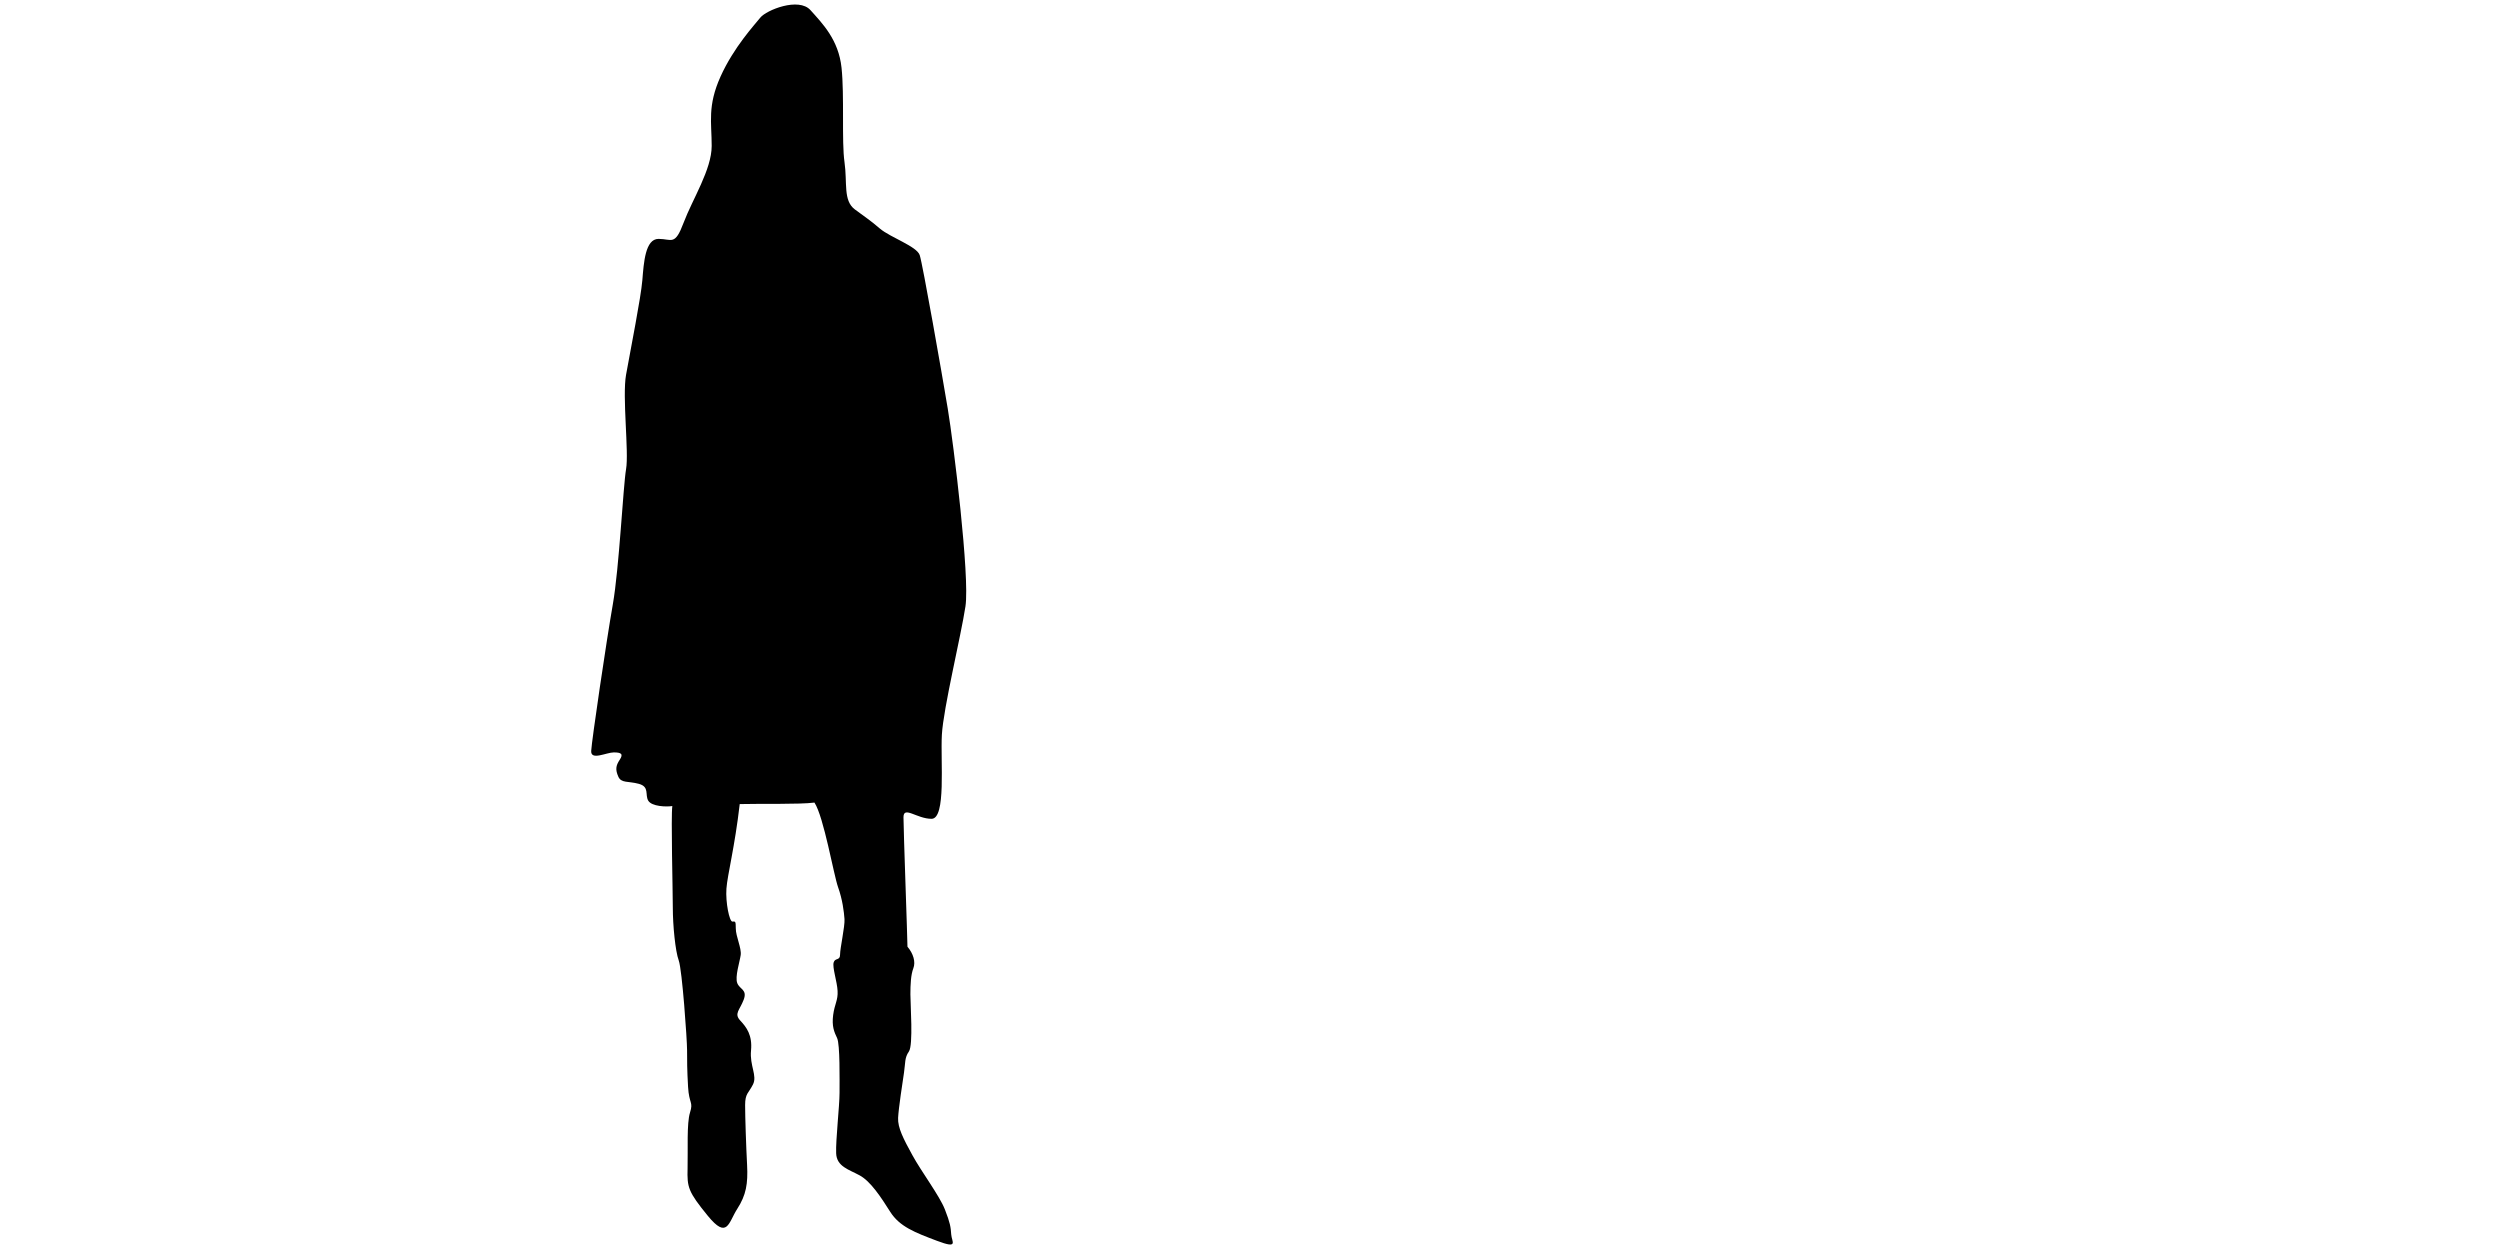 <?xml version="1.0" encoding="UTF-8" standalone="no"?>
<!-- Generator: Adobe Illustrator 13.0.0, SVG Export Plug-In . SVG Version: 6.00 Build 14948)  -->
<svg
    xmlns:inkscape="http://www.inkscape.org/namespaces/inkscape"
    xmlns:rdf="http://www.w3.org/1999/02/22-rdf-syntax-ns#"
    xmlns="http://www.w3.org/2000/svg"
    xmlns:cc="http://creativecommons.org/ns#"
    xmlns:dc="http://purl.org/dc/elements/1.1/"
    xmlns:sodipodi="http://sodipodi.sourceforge.net/DTD/sodipodi-0.dtd"
    xmlns:svg="http://www.w3.org/2000/svg"
    xmlns:ns1="http://sozi.baierouge.fr"
    xmlns:xlink="http://www.w3.org/1999/xlink"
    id="Layer_1"
    enable-background="new 0 0 800 600"
    sodipodi:docname="donna_in_piedi_04.svg"
    xml:space="preserve"
    viewBox="0 0 1200 600"
    version="1.1"
    y="0px"
    x="0px"
    inkscape:version="0.47 r22583"
  ><sodipodi:namedview
      id="namedview2877"
      bordercolor="#666666"
      inkscape:pageshadow="2"
      guidetolerance="10"
      pagecolor="#ffffff"
      gridtolerance="10"
      inkscape:window-maximized="1"
      inkscape:zoom="0.39333333"
      objecttolerance="10"
      borderopacity="1"
      inkscape:current-layer="Layer_1"
      inkscape:cx="-482.20339"
      inkscape:cy="300"
      inkscape:window-y="-4"
      inkscape:window-x="-4"
      inkscape:window-width="1680"
      showgrid="false"
      inkscape:pageopacity="0"
      inkscape:window-height="1001"
  />
<path
      id="path2875"
      d="m300.52 179.83c2.292-12.863 7.095-36.828 7.808-45.331 0.686-8.495 1.399-19.832 7.781-19.832s7.79 3.539 12.033-7.78c4.269-11.328 13.468-25.501 13.468-36.837 0-11.33-2.121-19.128 4.243-33.299 6.391-14.162 16.302-24.787 19.117-28.316 2.844-3.547 18.405-9.92 24.074-3.547 5.705 6.363 13.467 14.171 14.893 27.611 1.427 13.458 0 35.421 1.427 45.34 1.408 9.919-0.722 18.423 4.946 22.666 5.669 4.243 7.077 4.955 12.023 9.198 4.983 4.261 17.729 8.503 19.137 12.765 1.408 4.25 10.633 56.658 13.449 73.646 2.834 17.024 10.634 80.752 8.503 94.923-2.131 14.144-10.615 48.877-11.319 61.605-0.723 12.763 2.112 40.386-4.964 40.386-7.077 0-13.468-6.392-13.468-0.724 0 5.669 1.913 58.547 1.913 62.103 2.816 3.322 4.008 7.312 2.816 10.382-1.191 3.067-1.408 7.779-1.408 12.51 0 4.729 1.408 24.336-0.704 27.387-2.147 3.087-1.661 5.435-2.365 10.163-0.703 4.73-2.599 17.007-2.834 21.717-0.234 4.713 2.582 10.146 6.86 17.928 4.242 7.799 12.962 19.372 15.58 25.997 2.581 6.606 2.816 8.485 3.051 12.022 0.234 3.539 3.791 7.095-6.843 3.069-10.633-4.009-17.963-6.843-22.421-13.9-4.478-7.095-9.442-14.659-14.66-17.493-5.198-2.836-11.084-4.242-11.301-10.634-0.252-6.373 1.625-22.638 1.625-29.029 0-6.373 0.253-23.145-1.155-26.213-1.444-3.051-2.599-5.669-1.914-11.085 0.722-5.434 2.383-7.076 2.13-11.59-0.217-4.478-2.6-11.318-1.878-13.685 0.704-2.346 3.069-0.703 3.069-3.773 0-3.051 2.347-13.449 2.13-17.005-0.253-3.539-0.975-9.442-3.086-15.327-2.113-5.921-6.843-33.759-11.338-40.619-6.824 0.938-27.152 0.469-35.872 0.722-2.356 20.527-5.902 33.977-6.381 40.584-0.469 6.625 1.426 15.813 2.843 15.813 1.399 0 1.652-0.451 1.652 3.322 0 3.772 2.826 9.459 2.356 12.746-0.47 3.303-2.826 10.38-1.652 13.468 1.182 3.067 4.964 3.067 3.069 8.016-1.887 4.964-4.711 6.625-1.652 9.929 3.07 3.284 5.895 7.076 5.191 14.405-0.704 7.312 3.069 12.023 0.947 16.285-2.121 4.242-3.782 4.242-3.782 9.892 0 5.687 0.479 19.859 0.949 28.813 0.46 8.99-0.47 14.405-4.722 21.013-4.251 6.608-4.72 14.876-14.171 3.305-9.441-11.573-9.92-13.666-9.676-22.658 0.235-8.989-0.479-21.717 1.182-26.915 1.652-5.2-0.469-4.027-0.947-12.276-0.479-8.251-0.479-12.746-0.479-17.711 0-4.945-2.356-38.488-3.999-42.965-1.661-4.479-2.843-17.007-2.843-25.274 0-8.252-0.939-43.904-0.235-48.853-2.826 0.47-9.911 0.236-11.572-2.6-1.643-2.834 0.722-6.606-4.477-8.051-5.19-1.408-8.503-0.217-9.912-3.539-1.426-3.285-1.182-5.182 0.695-7.997 1.896-2.834 0.713-3.556-2.825-3.556-3.539 0-11.094 4.025-10.85-0.705 0.216-4.712 7.311-52.877 10.38-70.352 3.069-17.465 4.946-56.668 6.364-64.937 1.41-8.26-1.9-34.71-0.01-45.32z"
  />
</svg
>
